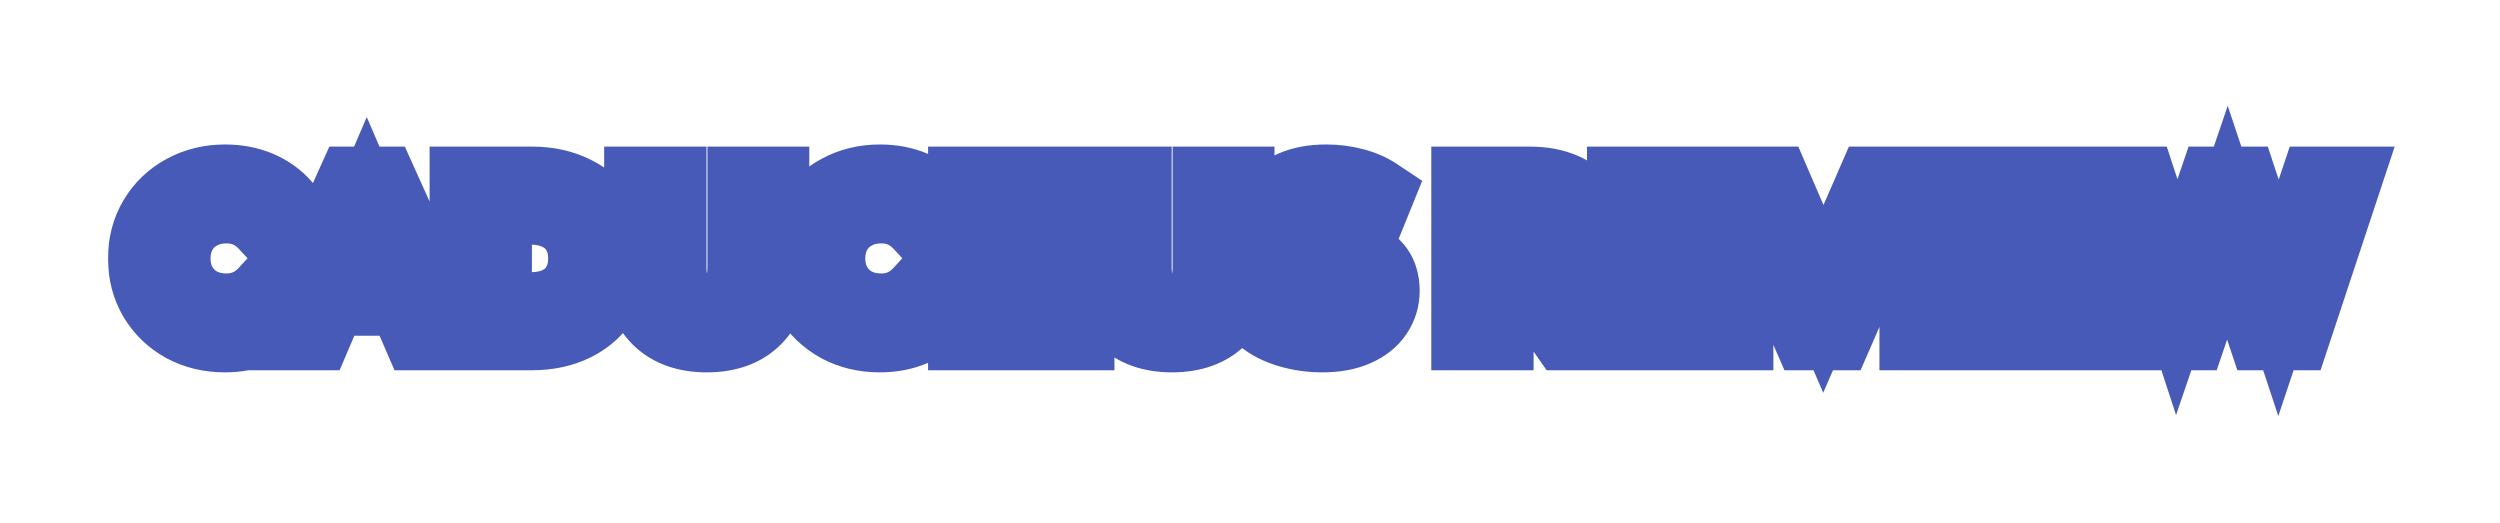 <?xml version="1.0" encoding="UTF-8"?> <svg xmlns="http://www.w3.org/2000/svg" width="492" height="103" viewBox="0 0 492 103" fill="none"><g filter="url(#filter0_f_1449_291)"><mask id="path-1-outside-1_1449_291" maskUnits="userSpaceOnUse" x="21" y="20.519" width="451" height="62" fill="black"><rect fill="white" x="21" y="20.519" width="451" height="62"></rect><path d="M44.265 65.938C41.305 65.938 38.624 65.296 36.223 64.011C33.849 62.699 31.978 60.898 30.609 58.608C29.269 56.318 28.599 53.735 28.599 50.858C28.599 47.982 29.283 45.399 30.651 43.109C32.02 40.819 33.891 39.032 36.264 37.747C38.666 36.434 41.347 35.778 44.307 35.778C46.709 35.778 48.901 36.197 50.884 37.035C52.867 37.873 54.542 39.087 55.91 40.679L52.392 43.988C50.269 41.699 47.658 40.553 44.559 40.553C42.548 40.553 40.747 41 39.155 41.894C37.563 42.76 36.32 43.974 35.427 45.538C34.533 47.102 34.086 48.876 34.086 50.858C34.086 52.841 34.533 54.614 35.427 56.178C36.32 57.742 37.563 58.971 39.155 59.864C40.747 60.73 42.548 61.163 44.559 61.163C47.658 61.163 50.269 60.004 52.392 57.686L55.91 61.037C54.542 62.629 52.852 63.844 50.842 64.682C48.859 65.519 46.667 65.938 44.265 65.938ZM79.532 58.733H64.871L61.981 65.519H56.368L69.563 36.197H74.924L88.161 65.519H82.465L79.532 58.733ZM77.731 54.461L72.202 41.643L66.714 54.461H77.731ZM91.891 36.197H104.709C107.836 36.197 110.615 36.811 113.044 38.04C115.474 39.241 117.359 40.958 118.7 43.193C120.04 45.399 120.71 47.954 120.71 50.858C120.71 53.763 120.04 56.332 118.7 58.566C117.359 60.772 115.474 62.489 113.044 63.718C110.615 64.919 107.836 65.519 104.709 65.519H91.891V36.197ZM104.457 60.912C106.608 60.912 108.493 60.507 110.112 59.697C111.76 58.859 113.017 57.686 113.882 56.178C114.776 54.642 115.223 52.869 115.223 50.858C115.223 48.847 114.776 47.088 113.882 45.58C113.017 44.044 111.76 42.871 110.112 42.062C108.493 41.224 106.608 40.805 104.457 40.805H97.336V60.912H104.457ZM139.107 65.938C135.057 65.938 131.902 64.807 129.64 62.545C127.378 60.255 126.247 56.988 126.247 52.743V36.197H131.692V52.534C131.692 58.286 134.178 61.163 139.149 61.163C144.091 61.163 146.563 58.286 146.563 52.534V36.197H151.925V52.743C151.925 56.988 150.794 60.255 148.532 62.545C146.298 64.807 143.156 65.938 139.107 65.938ZM173.123 65.938C170.163 65.938 167.482 65.296 165.081 64.011C162.707 62.699 160.836 60.898 159.467 58.608C158.127 56.318 157.457 53.735 157.457 50.858C157.457 47.982 158.141 45.399 159.509 43.109C160.878 40.819 162.749 39.032 165.122 37.747C167.524 36.434 170.205 35.778 173.165 35.778C175.567 35.778 177.759 36.197 179.742 37.035C181.724 37.873 183.4 39.087 184.768 40.679L181.25 43.988C179.127 41.699 176.516 40.553 173.416 40.553C171.406 40.553 169.605 41 168.013 41.894C166.421 42.76 165.178 43.974 164.285 45.538C163.391 47.102 162.944 48.876 162.944 50.858C162.944 52.841 163.391 54.614 164.285 56.178C165.178 57.742 166.421 58.971 168.013 59.864C169.605 60.73 171.406 61.163 173.416 61.163C176.516 61.163 179.127 60.004 181.25 57.686L184.768 61.037C183.4 62.629 181.71 63.844 179.7 64.682C177.717 65.519 175.525 65.938 173.123 65.938ZM211.978 60.953V65.519H189.986V36.197H211.391V40.763H195.432V48.387H209.59V52.869H195.432V60.953H211.978ZM230.657 65.938C226.608 65.938 223.452 64.807 221.19 62.545C218.928 60.255 217.797 56.988 217.797 52.743V36.197H223.243V52.534C223.243 58.286 225.728 61.163 230.699 61.163C235.642 61.163 238.113 58.286 238.113 52.534V36.197H243.475V52.743C243.475 56.988 242.344 60.255 240.082 62.545C237.848 64.807 234.706 65.938 230.657 65.938ZM260.192 65.938C257.93 65.938 255.737 65.617 253.615 64.975C251.521 64.332 249.859 63.481 248.63 62.42L250.515 58.189C251.716 59.138 253.182 59.92 254.914 60.535C256.673 61.121 258.432 61.414 260.192 61.414C262.37 61.414 263.99 61.065 265.051 60.367C266.14 59.669 266.684 58.747 266.684 57.602C266.684 56.765 266.377 56.08 265.763 55.55C265.176 54.991 264.422 54.558 263.501 54.251C262.579 53.944 261.323 53.595 259.731 53.204C257.497 52.673 255.682 52.143 254.285 51.612C252.917 51.082 251.73 50.258 250.725 49.141C249.747 47.996 249.259 46.46 249.259 44.533C249.259 42.913 249.691 41.447 250.557 40.135C251.451 38.794 252.777 37.733 254.537 36.951C256.324 36.169 258.502 35.778 261.071 35.778C262.858 35.778 264.618 36.002 266.349 36.448C268.081 36.895 269.575 37.538 270.831 38.375L269.114 42.606C267.829 41.852 266.489 41.28 265.093 40.889C263.696 40.498 262.342 40.302 261.029 40.302C258.879 40.302 257.273 40.665 256.212 41.391C255.179 42.117 254.662 43.081 254.662 44.282C254.662 45.119 254.955 45.804 255.542 46.334C256.156 46.865 256.924 47.284 257.846 47.591C258.767 47.898 260.024 48.247 261.616 48.638C263.794 49.141 265.581 49.671 266.978 50.23C268.374 50.761 269.561 51.584 270.538 52.701C271.543 53.818 272.046 55.326 272.046 57.225C272.046 58.845 271.599 60.311 270.706 61.624C269.84 62.936 268.514 63.983 266.726 64.765C264.939 65.547 262.761 65.938 260.192 65.938ZM308.208 65.519L302.218 56.932C301.966 56.96 301.589 56.974 301.087 56.974H294.468V65.519H289.023V36.197H301.087C303.628 36.197 305.834 36.616 307.705 37.454C309.604 38.291 311.056 39.492 312.062 41.056C313.067 42.62 313.57 44.477 313.57 46.627C313.57 48.834 313.025 50.733 311.936 52.324C310.875 53.916 309.339 55.103 307.328 55.885L314.072 65.519H308.208ZM308.082 46.627C308.082 44.756 307.468 43.318 306.239 42.313C305.01 41.307 303.209 40.805 300.835 40.805H294.468V52.492H300.835C303.209 52.492 305.01 51.989 306.239 50.984C307.468 49.951 308.082 48.498 308.082 46.627ZM341.654 60.953V65.519H319.662V36.197H341.068V40.763H325.108V48.387H339.266V52.869H325.108V60.953H341.654ZM374.125 36.197L361.348 65.519H355.987L343.169 36.197H349.075L358.835 58.817L368.679 36.197H374.125ZM377.219 36.197H382.664V65.519H377.219V36.197ZM412.587 60.953V65.519H390.596V36.197H412.001V40.763H396.041V48.387H410.2V52.869H396.041V60.953H412.587ZM461.101 36.197L451.383 65.519H445.602L438.356 43.821L430.983 65.519H425.161L415.442 36.197H421.097L428.386 58.482L435.968 36.197H440.995L448.409 58.608L455.907 36.197H461.101Z"></path></mask><path d="M36.223 64.011L32.669 70.439L32.713 70.464L32.758 70.488L36.223 64.011ZM30.609 58.608L24.271 62.318L24.288 62.347L24.305 62.375L30.609 58.608ZM30.651 43.109L24.347 39.341L24.347 39.341L30.651 43.109ZM36.264 37.747L39.76 44.206L39.773 44.199L39.787 44.192L36.264 37.747ZM50.884 37.035L48.025 43.8L48.025 43.8L50.884 37.035ZM55.91 40.679L60.942 46.029L66.059 41.218L61.48 35.891L55.91 40.679ZM52.392 43.988L47.005 48.981L52.034 54.407L57.423 49.339L52.392 43.988ZM39.155 41.894L42.664 48.346L42.707 48.322L42.75 48.298L39.155 41.894ZM35.427 45.538L41.804 49.182L41.804 49.182L35.427 45.538ZM35.427 56.178L41.804 52.534L41.804 52.534L35.427 56.178ZM39.155 59.864L35.559 66.269L35.602 66.293L35.646 66.317L39.155 59.864ZM52.392 57.686L57.457 52.368L52.033 47.202L46.975 52.726L52.392 57.686ZM55.91 61.037L61.48 65.825L66.03 60.532L60.976 55.719L55.91 61.037ZM50.842 64.682L48.017 57.902L48 57.909L47.983 57.916L50.842 64.682ZM44.265 65.938V58.594C42.406 58.594 40.932 58.201 39.687 57.535L36.223 64.011L32.758 70.488C36.317 72.391 40.204 73.283 44.265 73.283V65.938ZM36.223 64.011L39.777 57.584C38.519 56.888 37.605 55.996 36.914 54.84L30.609 58.608L24.305 62.375C26.351 65.799 29.179 68.509 32.669 70.439L36.223 64.011ZM30.609 58.608L36.948 54.897C36.321 53.827 35.943 52.544 35.943 50.858H28.599H21.254C21.254 54.926 22.217 58.809 24.271 62.318L30.609 58.608ZM28.599 50.858H35.943C35.943 49.201 36.321 47.938 36.956 46.876L30.651 43.109L24.347 39.341C22.245 42.859 21.254 46.763 21.254 50.858H28.599ZM30.651 43.109L36.956 46.876C37.639 45.734 38.533 44.87 39.76 44.206L36.264 37.747L32.769 31.288C29.248 33.193 26.401 35.904 24.347 39.341L30.651 43.109ZM36.264 37.747L39.787 44.192C41.021 43.517 42.475 43.123 44.307 43.123V35.778V28.433C40.219 28.433 36.311 29.352 32.742 31.302L36.264 37.747ZM44.307 35.778V43.123C45.841 43.123 47.046 43.387 48.025 43.8L50.884 37.035L53.742 30.269C50.756 29.007 47.577 28.433 44.307 28.433V35.778ZM50.884 37.035L48.025 43.8C48.991 44.209 49.731 44.757 50.341 45.467L55.91 40.679L61.48 35.891C59.353 33.418 56.742 31.537 53.742 30.269L50.884 37.035ZM55.91 40.679L50.879 35.329L47.36 38.638L52.392 43.988L57.423 49.339L60.942 46.029L55.91 40.679ZM52.392 43.988L57.779 38.996C54.278 35.219 49.72 33.209 44.559 33.209V40.553V47.898C45.597 47.898 46.261 48.178 47.005 48.981L52.392 43.988ZM44.559 40.553V33.209C41.419 33.209 38.358 33.918 35.559 35.49L39.155 41.894L42.75 48.298C43.135 48.082 43.676 47.898 44.559 47.898V40.553ZM39.155 41.894L35.646 35.442C32.863 36.955 30.624 39.139 29.05 41.894L35.427 45.538L41.804 49.182C42.016 48.81 42.263 48.564 42.664 48.346L39.155 41.894ZM35.427 45.538L29.05 41.894C27.459 44.677 26.742 47.73 26.742 50.858H34.086H41.431C41.431 50.021 41.607 49.527 41.804 49.182L35.427 45.538ZM34.086 50.858H26.742C26.742 53.987 27.459 57.039 29.05 59.822L35.427 56.178L41.804 52.534C41.607 52.19 41.431 51.695 41.431 50.858H34.086ZM35.427 56.178L29.05 59.822C30.613 62.557 32.824 64.733 35.559 66.269L39.155 59.864L42.75 53.46C42.302 53.208 42.028 52.927 41.804 52.534L35.427 56.178ZM39.155 59.864L35.646 66.317C38.429 67.83 41.459 68.507 44.559 68.507V61.163V53.818C43.637 53.818 43.065 53.63 42.664 53.412L39.155 59.864ZM44.559 61.163V68.507C49.751 68.507 54.317 66.459 57.809 62.646L52.392 57.686L46.975 52.726C46.222 53.549 45.566 53.818 44.559 53.818V61.163ZM52.392 57.686L47.327 63.005L50.845 66.356L55.91 61.037L60.976 55.719L57.457 52.368L52.392 57.686ZM55.91 61.037L50.341 56.249C49.748 56.939 49.011 57.488 48.017 57.902L50.842 64.682L53.667 71.461C56.694 70.2 59.336 68.319 61.48 65.825L55.91 61.037ZM50.842 64.682L47.983 57.916C47.004 58.33 45.799 58.594 44.265 58.594V65.938V73.283C47.535 73.283 50.714 72.709 53.7 71.447L50.842 64.682ZM79.532 58.733L86.274 55.82L84.36 51.389H79.532V58.733ZM64.871 58.733V51.389H60.016L58.114 55.855L64.871 58.733ZM61.981 65.519V72.864H66.835L68.738 68.397L61.981 65.519ZM56.368 65.519L49.67 62.505L45.008 72.864H56.368V65.519ZM69.563 36.197V28.852H64.814L62.865 33.183L69.563 36.197ZM74.924 36.197L81.619 33.175L79.667 28.852H74.924V36.197ZM88.161 65.519V72.864H99.535L94.856 62.498L88.161 65.519ZM82.465 65.519L75.722 68.433L77.637 72.864H82.465V65.519ZM77.731 54.461V61.805H88.898L84.475 51.551L77.731 54.461ZM72.202 41.643L78.946 38.733L72.176 23.04L65.45 38.752L72.202 41.643ZM66.714 54.461L59.962 51.57L55.581 61.805H66.714V54.461ZM79.532 58.733V51.389H64.871V58.733V66.078H79.532V58.733ZM64.871 58.733L58.114 55.855L55.224 62.641L61.981 65.519L68.738 68.397L71.628 61.611L64.871 58.733ZM61.981 65.519V58.175H56.368V65.519V72.864H61.981V65.519ZM56.368 65.519L63.065 68.533L76.26 39.211L69.563 36.197L62.865 33.183L49.67 62.505L56.368 65.519ZM69.563 36.197V43.542H74.924V36.197V28.852H69.563V36.197ZM74.924 36.197L68.23 39.219L81.467 68.541L88.161 65.519L94.856 62.498L81.619 33.175L74.924 36.197ZM88.161 65.519V58.175H82.465V65.519V72.864H88.161V65.519ZM82.465 65.519L89.207 62.606L86.274 55.82L79.532 58.733L72.79 61.647L75.722 68.433L82.465 65.519ZM77.731 54.461L84.475 51.551L78.946 38.733L72.202 41.643L65.458 44.552L70.987 57.37L77.731 54.461ZM72.202 41.643L65.45 38.752L59.962 51.57L66.714 54.461L73.466 57.351L78.954 44.533L72.202 41.643ZM66.714 54.461V61.805H77.731V54.461V47.116H66.714V54.461ZM91.891 36.197V28.852H84.546V36.197H91.891ZM113.044 38.04L109.73 44.594L109.76 44.609L109.79 44.624L113.044 38.04ZM118.7 43.193L112.402 46.971L112.412 46.989L112.423 47.006L118.7 43.193ZM118.7 58.566L124.976 62.38L124.987 62.362L124.997 62.345L118.7 58.566ZM113.044 63.718L116.299 70.302L116.329 70.287L116.359 70.272L113.044 63.718ZM91.891 65.519H84.546V72.864H91.891V65.519ZM110.112 59.697L113.397 66.266L113.419 66.255L113.441 66.244L110.112 59.697ZM113.882 56.178L107.534 52.485L107.523 52.503L107.513 52.522L113.882 56.178ZM113.882 45.58L107.484 49.187L107.523 49.256L107.564 49.325L113.882 45.58ZM110.112 42.062L106.738 48.585L106.805 48.62L106.872 48.653L110.112 42.062ZM97.336 40.805V33.46H89.992V40.805H97.336ZM97.336 60.912H89.992V68.256H97.336V60.912ZM91.891 36.197V43.542H104.709V36.197V28.852H91.891V36.197ZM104.709 36.197V43.542C106.857 43.542 108.471 43.958 109.73 44.594L113.044 38.04L116.359 31.486C112.759 29.665 108.816 28.852 104.709 28.852V36.197ZM113.044 38.04L109.79 44.624C111.011 45.228 111.816 45.995 112.402 46.971L118.7 43.193L124.997 39.414C122.902 35.922 119.937 33.254 116.299 31.456L113.044 38.04ZM118.7 43.193L112.423 47.006C112.98 47.924 113.366 49.127 113.366 50.858H120.71H128.055C128.055 46.781 127.1 42.873 124.976 39.379L118.7 43.193ZM120.71 50.858H113.366C113.366 52.588 112.981 53.822 112.402 54.787L118.7 58.566L124.997 62.345C127.099 58.842 128.055 54.937 128.055 50.858H120.71ZM118.7 58.566L112.423 54.752C111.834 55.721 111.006 56.519 109.73 57.164L113.044 63.718L116.359 70.272C119.943 68.46 122.884 65.823 124.976 62.38L118.7 58.566ZM113.044 63.718L109.79 57.134C108.518 57.763 106.882 58.175 104.709 58.175V65.519V72.864C108.791 72.864 112.712 72.075 116.299 70.302L113.044 63.718ZM104.709 65.519V58.175H91.891V65.519V72.864H104.709V65.519ZM91.891 65.519H99.235V36.197H91.891H84.546V65.519H91.891ZM104.457 60.912V68.256C107.536 68.256 110.583 67.673 113.397 66.266L110.112 59.697L106.828 53.128C106.402 53.34 105.68 53.567 104.457 53.567V60.912ZM110.112 59.697L113.441 66.244C116.278 64.801 118.63 62.661 120.252 59.835L113.882 56.178L107.513 52.522C107.404 52.712 107.242 52.917 106.783 53.15L110.112 59.697ZM113.882 56.178L120.231 59.872C121.859 57.073 122.567 53.992 122.567 50.858H115.223H107.878C107.878 51.745 107.693 52.212 107.534 52.485L113.882 56.178ZM115.223 50.858H122.567C122.567 47.727 121.86 44.636 120.201 41.836L113.882 45.58L107.564 49.325C107.692 49.541 107.878 49.968 107.878 50.858H115.223ZM113.882 45.58L120.281 41.974C118.656 39.092 116.271 36.905 113.352 35.47L110.112 42.062L106.872 48.653C107.248 48.838 107.377 48.997 107.484 49.187L113.882 45.58ZM110.112 42.062L113.487 35.538C110.652 34.072 107.572 33.46 104.457 33.46V40.805V48.149C105.643 48.149 106.333 48.376 106.738 48.585L110.112 42.062ZM104.457 40.805V33.46H97.336V40.805V48.149H104.457V40.805ZM97.336 40.805H89.992V60.912H97.336H104.681V40.805H97.336ZM97.336 60.912V68.256H104.457V60.912V53.567H97.336V60.912ZM129.64 62.545L124.415 67.707L124.43 67.723L124.446 67.739L129.64 62.545ZM126.247 36.197V28.852H118.902V36.197H126.247ZM131.692 36.197H139.037V28.852H131.692V36.197ZM146.563 36.197V28.852H139.218V36.197H146.563ZM151.925 36.197H159.269V28.852H151.925V36.197ZM148.532 62.545L143.307 57.384L143.306 57.384L148.532 62.545ZM139.107 65.938V58.594C136.461 58.594 135.375 57.894 134.833 57.352L129.64 62.545L124.446 67.739C128.428 71.721 133.654 73.283 139.107 73.283V65.938ZM129.64 62.545L134.865 57.384C134.351 56.864 133.591 55.693 133.591 52.743H126.247H118.902C118.902 58.283 120.404 63.647 124.415 67.707L129.64 62.545ZM126.247 52.743H133.591V36.197H126.247H118.902V52.743H126.247ZM126.247 36.197V43.542H131.692V36.197V28.852H126.247V36.197ZM131.692 36.197H124.348V52.534H131.692H139.037V36.197H131.692ZM131.692 52.534H124.348C124.348 56.301 125.138 60.497 127.999 63.808C131.037 67.323 135.229 68.507 139.149 68.507V61.163V53.818C138.597 53.818 138.441 53.737 138.53 53.771C138.579 53.79 138.675 53.834 138.794 53.917C138.914 54 139.024 54.099 139.114 54.204C139.301 54.421 139.285 54.517 139.216 54.276C139.14 54.014 139.037 53.467 139.037 52.534H131.692ZM139.149 61.163V68.507C143.068 68.507 147.253 67.315 150.28 63.792C153.124 60.482 153.908 56.292 153.908 52.534H146.563H139.218C139.218 53.47 139.115 54.02 139.039 54.287C138.969 54.532 138.951 54.437 139.139 54.219C139.229 54.114 139.339 54.013 139.462 53.928C139.583 53.843 139.682 53.797 139.736 53.776C139.834 53.738 139.689 53.818 139.149 53.818V61.163ZM146.563 52.534H153.908V36.197H146.563H139.218V52.534H146.563ZM146.563 36.197V43.542H151.925V36.197V28.852H146.563V36.197ZM151.925 36.197H144.58V52.743H151.925H159.269V36.197H151.925ZM151.925 52.743H144.58C144.58 55.693 143.82 56.864 143.307 57.384L148.532 62.545L153.757 67.707C157.767 63.647 159.269 58.283 159.269 52.743H151.925ZM148.532 62.545L143.306 57.384C142.804 57.893 141.757 58.594 139.107 58.594V65.938V73.283C144.555 73.283 149.791 71.722 153.757 67.706L148.532 62.545ZM165.081 64.011L161.527 70.439L161.571 70.464L161.616 70.488L165.081 64.011ZM159.467 58.608L153.129 62.318L153.146 62.347L153.163 62.375L159.467 58.608ZM159.509 43.109L153.205 39.341L153.205 39.341L159.509 43.109ZM165.122 37.747L168.618 44.206L168.631 44.199L168.645 44.192L165.122 37.747ZM179.742 37.035L176.883 43.8L176.883 43.8L179.742 37.035ZM184.768 40.679L189.8 46.029L194.917 41.218L190.338 35.891L184.768 40.679ZM181.25 43.988L175.863 48.981L180.892 54.407L186.281 49.339L181.25 43.988ZM168.013 41.894L171.522 48.346L171.565 48.322L171.608 48.298L168.013 41.894ZM164.285 45.538L170.662 49.182L170.662 49.182L164.285 45.538ZM164.285 56.178L170.662 52.534L170.662 52.534L164.285 56.178ZM168.013 59.864L164.417 66.269L164.46 66.293L164.504 66.317L168.013 59.864ZM181.25 57.686L186.315 52.368L180.891 47.202L175.833 52.726L181.25 57.686ZM184.768 61.037L190.338 65.825L194.888 60.532L189.834 55.719L184.768 61.037ZM179.7 64.682L176.875 57.902L176.858 57.909L176.841 57.916L179.7 64.682ZM173.123 65.938V58.594C171.264 58.594 169.79 58.201 168.545 57.535L165.081 64.011L161.616 70.488C165.175 72.391 169.062 73.283 173.123 73.283V65.938ZM165.081 64.011L168.635 57.584C167.377 56.888 166.463 55.996 165.772 54.84L159.467 58.608L153.163 62.375C155.208 65.799 158.037 68.509 161.527 70.439L165.081 64.011ZM159.467 58.608L165.806 54.897C165.179 53.827 164.801 52.544 164.801 50.858H157.457H150.112C150.112 54.926 151.075 58.809 153.129 62.318L159.467 58.608ZM157.457 50.858H164.801C164.801 49.201 165.179 47.938 165.814 46.876L159.509 43.109L153.205 39.341C151.102 42.859 150.112 46.763 150.112 50.858H157.457ZM159.509 43.109L165.814 46.876C166.497 45.734 167.391 44.87 168.618 44.206L165.122 37.747L161.627 31.288C158.106 33.193 155.259 35.904 153.205 39.341L159.509 43.109ZM165.122 37.747L168.645 44.192C169.879 43.517 171.333 43.123 173.165 43.123V35.778V28.433C169.077 28.433 165.169 29.352 161.6 31.302L165.122 37.747ZM173.165 35.778V43.123C174.698 43.123 175.904 43.387 176.883 43.8L179.742 37.035L182.6 30.269C179.614 29.007 176.435 28.433 173.165 28.433V35.778ZM179.742 37.035L176.883 43.8C177.849 44.209 178.589 44.757 179.199 45.467L184.768 40.679L190.338 35.891C188.211 33.418 185.6 31.537 182.6 30.269L179.742 37.035ZM184.768 40.679L179.737 35.329L176.218 38.638L181.25 43.988L186.281 49.339L189.8 46.029L184.768 40.679ZM181.25 43.988L186.636 38.996C183.136 35.219 178.578 33.209 173.416 33.209V40.553V47.898C174.455 47.898 175.119 48.178 175.863 48.981L181.25 43.988ZM173.416 40.553V33.209C170.277 33.209 167.216 33.918 164.417 35.49L168.013 41.894L171.608 48.298C171.993 48.082 172.534 47.898 173.416 47.898V40.553ZM168.013 41.894L164.504 35.442C161.721 36.955 159.482 39.139 157.908 41.894L164.285 45.538L170.662 49.182C170.874 48.81 171.121 48.564 171.522 48.346L168.013 41.894ZM164.285 45.538L157.908 41.894C156.317 44.677 155.6 47.73 155.6 50.858H162.944H170.289C170.289 50.021 170.465 49.527 170.662 49.182L164.285 45.538ZM162.944 50.858H155.6C155.6 53.987 156.317 57.039 157.908 59.822L164.285 56.178L170.662 52.534C170.465 52.19 170.289 51.695 170.289 50.858H162.944ZM164.285 56.178L157.908 59.822C159.471 62.557 161.682 64.733 164.417 66.269L168.013 59.864L171.608 53.46C171.16 53.208 170.886 52.927 170.662 52.534L164.285 56.178ZM168.013 59.864L164.504 66.317C167.287 67.83 170.317 68.507 173.416 68.507V61.163V53.818C172.495 53.818 171.922 53.63 171.522 53.412L168.013 59.864ZM173.416 61.163V68.507C178.609 68.507 183.175 66.459 186.667 62.646L181.25 57.686L175.833 52.726C175.08 53.549 174.424 53.818 173.416 53.818V61.163ZM181.25 57.686L176.184 63.005L179.703 66.356L184.768 61.037L189.834 55.719L186.315 52.368L181.25 57.686ZM184.768 61.037L179.199 56.249C178.606 56.939 177.869 57.488 176.875 57.902L179.7 64.682L182.525 71.461C185.552 70.2 188.194 68.319 190.338 65.825L184.768 61.037ZM179.7 64.682L176.841 57.916C175.862 58.33 174.657 58.594 173.123 58.594V65.938V73.283C176.393 73.283 179.572 72.709 182.558 71.447L179.7 64.682ZM211.978 60.953H219.323V53.609H211.978V60.953ZM211.978 65.519V72.864H219.323V65.519H211.978ZM189.986 65.519H182.642V72.864H189.986V65.519ZM189.986 36.197V28.852H182.642V36.197H189.986ZM211.391 36.197H218.736V28.852H211.391V36.197ZM211.391 40.763V48.108H218.736V40.763H211.391ZM195.432 40.763V33.418H188.087V40.763H195.432ZM195.432 48.387H188.087V55.731H195.432V48.387ZM209.59 48.387H216.935V41.042H209.59V48.387ZM209.59 52.869V60.214H216.935V52.869H209.59ZM195.432 52.869V45.524H188.087V52.869H195.432ZM195.432 60.953H188.087V68.298H195.432V60.953ZM211.978 60.953H204.633V65.519H211.978H219.323V60.953H211.978ZM211.978 65.519V58.175H189.986V65.519V72.864H211.978V65.519ZM189.986 65.519H197.331V36.197H189.986H182.642V65.519H189.986ZM189.986 36.197V43.542H211.391V36.197V28.852H189.986V36.197ZM211.391 36.197H204.047V40.763H211.391H218.736V36.197H211.391ZM211.391 40.763V33.418H195.432V40.763V48.108H211.391V40.763ZM195.432 40.763H188.087V48.387H195.432H202.776V40.763H195.432ZM195.432 48.387V55.731H209.59V48.387V41.042H195.432V48.387ZM209.59 48.387H202.246V52.869H209.59H216.935V48.387H209.59ZM209.59 52.869V45.524H195.432V52.869V60.214H209.59V52.869ZM195.432 52.869H188.087V60.953H195.432H202.776V52.869H195.432ZM195.432 60.953V68.298H211.978V60.953V53.609H195.432V60.953ZM221.19 62.545L215.965 67.707L215.981 67.723L215.997 67.739L221.19 62.545ZM217.797 36.197V28.852H210.453V36.197H217.797ZM223.243 36.197H230.587V28.852H223.243V36.197ZM238.113 36.197V28.852H230.769V36.197H238.113ZM243.475 36.197H250.82V28.852H243.475V36.197ZM240.082 62.545L234.857 57.384L234.857 57.384L240.082 62.545ZM230.657 65.938V58.594C228.011 58.594 226.926 57.894 226.384 57.352L221.19 62.545L215.997 67.739C219.979 71.721 225.205 73.283 230.657 73.283V65.938ZM221.19 62.545L226.415 57.384C225.902 56.864 225.142 55.693 225.142 52.743H217.797H210.453C210.453 58.283 211.955 63.647 215.965 67.707L221.19 62.545ZM217.797 52.743H225.142V36.197H217.797H210.453V52.743H217.797ZM217.797 36.197V43.542H223.243V36.197V28.852H217.797V36.197ZM223.243 36.197H215.898V52.534H223.243H230.587V36.197H223.243ZM223.243 52.534H215.898C215.898 56.301 216.689 60.497 219.55 63.808C222.587 67.323 226.779 68.507 230.699 68.507V61.163V53.818C230.148 53.818 229.991 53.737 230.08 53.771C230.13 53.79 230.226 53.834 230.344 53.917C230.465 54 230.574 54.099 230.664 54.204C230.852 54.421 230.836 54.517 230.767 54.276C230.691 54.014 230.587 53.467 230.587 52.534H223.243ZM230.699 61.163V68.507C234.618 68.507 238.803 67.315 241.831 63.792C244.674 60.482 245.458 56.292 245.458 52.534H238.113H230.769C230.769 53.47 230.666 54.02 230.589 54.287C230.519 54.532 230.502 54.437 230.689 54.219C230.779 54.114 230.89 54.013 231.012 53.928C231.133 53.843 231.233 53.797 231.286 53.776C231.385 53.738 231.239 53.818 230.699 53.818V61.163ZM238.113 52.534H245.458V36.197H238.113H230.769V52.534H238.113ZM238.113 36.197V43.542H243.475V36.197V28.852H238.113V36.197ZM243.475 36.197H236.131V52.743H243.475H250.82V36.197H243.475ZM243.475 52.743H236.131C236.131 55.693 235.371 56.864 234.857 57.384L240.082 62.545L245.307 67.707C249.318 63.647 250.82 58.283 250.82 52.743H243.475ZM240.082 62.545L234.857 57.384C234.355 57.893 233.308 58.594 230.657 58.594V65.938V73.283C236.105 73.283 241.342 71.722 245.308 67.706L240.082 62.545ZM253.615 64.975L251.462 71.997L251.475 72.001L251.488 72.005L253.615 64.975ZM248.63 62.42L241.921 59.431L239.701 64.413L243.83 67.978L248.63 62.42ZM250.515 58.189L255.071 52.428L247.654 46.563L243.806 55.2L250.515 58.189ZM254.914 60.535L252.457 67.456L252.524 67.48L252.591 67.502L254.914 60.535ZM265.051 60.367L261.087 54.184L261.05 54.207L261.014 54.231L265.051 60.367ZM265.763 55.55L260.698 60.868L260.827 60.992L260.962 61.108L265.763 55.55ZM263.501 54.251L265.823 47.283L265.823 47.283L263.501 54.251ZM259.731 53.204L261.483 46.071L261.455 46.065L261.428 46.058L259.731 53.204ZM254.285 51.612L251.63 58.46L251.653 58.469L251.676 58.478L254.285 51.612ZM250.725 49.141L245.139 53.909L245.201 53.983L245.265 54.054L250.725 49.141ZM250.557 40.135L244.446 36.061L244.436 36.076L244.426 36.091L250.557 40.135ZM254.537 36.951L251.593 30.222L251.573 30.231L251.554 30.239L254.537 36.951ZM266.349 36.448L264.514 43.56L264.514 43.56L266.349 36.448ZM270.831 38.375L277.637 41.138L279.89 35.587L274.905 32.264L270.831 38.375ZM269.114 42.606L265.396 48.94L272.723 53.241L275.919 45.369L269.114 42.606ZM265.093 40.889L263.112 47.961L263.112 47.961L265.093 40.889ZM256.212 41.391L252.065 35.33L252.027 35.356L251.989 35.382L256.212 41.391ZM255.542 46.334L250.614 51.781L250.677 51.837L250.741 51.893L255.542 46.334ZM257.846 47.591L260.168 40.623L260.168 40.623L257.846 47.591ZM261.616 48.638L259.864 55.771L259.914 55.783L259.964 55.795L261.616 48.638ZM266.978 50.23L264.25 57.049L264.309 57.073L264.369 57.096L266.978 50.23ZM270.538 52.701L265.011 57.538L265.045 57.576L265.079 57.615L270.538 52.701ZM270.706 61.624L264.635 57.49L264.604 57.535L264.575 57.58L270.706 61.624ZM266.726 64.765L263.782 58.037L263.782 58.037L266.726 64.765ZM260.192 65.938V58.594C258.636 58.594 257.161 58.374 255.742 57.945L253.615 64.975L251.488 72.005C254.314 72.86 257.223 73.283 260.192 73.283V65.938ZM253.615 64.975L255.768 57.953C254.327 57.511 253.669 57.067 253.431 56.861L248.63 62.42L243.83 67.978C246.049 69.895 248.714 71.154 251.462 71.997L253.615 64.975ZM248.63 62.42L255.339 65.409L257.224 61.178L250.515 58.189L243.806 55.2L241.921 59.431L248.63 62.42ZM250.515 58.189L245.96 63.95C247.904 65.487 250.115 66.625 252.457 67.456L254.914 60.535L257.37 53.613C256.25 53.215 255.528 52.789 255.071 52.428L250.515 58.189ZM254.914 60.535L252.591 67.502C255.058 68.325 257.601 68.759 260.192 68.759V61.414V54.07C259.263 54.07 258.287 53.917 257.236 53.567L254.914 60.535ZM260.192 61.414V68.759C262.895 68.759 266.245 68.373 269.087 66.503L265.051 60.367L261.014 54.231C261.433 53.955 261.672 53.934 261.493 53.973C261.321 54.01 260.913 54.07 260.192 54.07V61.414ZM265.051 60.367L269.014 66.55C271.888 64.709 274.029 61.61 274.029 57.602H266.684H259.34C259.34 56.955 259.51 56.166 259.953 55.416C260.374 54.702 260.864 54.327 261.087 54.184L265.051 60.367ZM266.684 57.602H274.029C274.029 54.708 272.852 51.967 270.563 49.991L265.763 55.55L260.962 61.108C260.525 60.731 260.075 60.184 259.754 59.469C259.435 58.76 259.34 58.099 259.34 57.602H266.684ZM265.763 55.55L270.828 50.231C269.319 48.794 267.568 47.865 265.823 47.283L263.501 54.251L261.178 61.219C261.277 61.252 261.033 61.188 260.698 60.868L265.763 55.55ZM263.501 54.251L265.823 47.283C264.63 46.886 263.156 46.482 261.483 46.071L259.731 53.204L257.979 60.337C259.489 60.708 260.529 61.002 261.178 61.219L263.501 54.251ZM259.731 53.204L261.428 46.058C259.358 45.567 257.88 45.121 256.894 44.747L254.285 51.612L251.676 58.478C253.483 59.164 255.635 59.78 258.034 60.35L259.731 53.204ZM254.285 51.612L256.94 44.764C256.672 44.66 256.438 44.51 256.184 44.227L250.725 49.141L245.265 54.054C247.022 56.005 249.162 57.503 251.63 58.46L254.285 51.612ZM250.725 49.141L256.311 44.372C256.399 44.476 256.472 44.583 256.527 44.685C256.582 44.785 256.611 44.862 256.624 44.903C256.648 44.98 256.603 44.884 256.603 44.533H249.259H241.914C241.914 47.707 242.738 51.098 245.139 53.909L250.725 49.141ZM249.259 44.533H256.603C256.603 44.385 256.622 44.317 256.627 44.298C256.632 44.281 256.644 44.246 256.688 44.178L250.557 40.135L244.426 36.091C242.744 38.641 241.914 41.522 241.914 44.533H249.259ZM250.557 40.135L256.668 44.209C256.673 44.201 256.705 44.153 256.81 44.069C256.922 43.979 257.139 43.831 257.519 43.663L254.537 36.951L251.554 30.239C248.773 31.475 246.251 33.353 244.446 36.061L250.557 40.135ZM254.537 36.951L257.48 43.68C258.095 43.411 259.21 43.123 261.071 43.123V35.778V28.433C257.795 28.433 254.553 28.927 251.593 30.222L254.537 36.951ZM261.071 35.778V43.123C262.239 43.123 263.382 43.268 264.514 43.56L266.349 36.448L268.185 29.337C265.854 28.735 263.478 28.433 261.071 28.433V35.778ZM266.349 36.448L264.514 43.56C265.591 43.838 266.298 44.18 266.757 44.486L270.831 38.375L274.905 32.264C272.851 30.895 270.57 29.952 268.185 29.337L266.349 36.448ZM270.831 38.375L264.026 35.613L262.309 39.843L269.114 42.606L275.919 45.369L277.637 41.138L270.831 38.375ZM269.114 42.606L272.832 36.272C271.017 35.207 269.094 34.382 267.073 33.816L265.093 40.889L263.112 47.961C263.884 48.177 264.642 48.497 265.396 48.94L269.114 42.606ZM265.093 40.889L267.073 33.816C265.099 33.263 263.077 32.958 261.029 32.958V40.302V47.647C261.607 47.647 262.294 47.732 263.112 47.961L265.093 40.889ZM261.029 40.302V32.958C258.294 32.958 254.922 33.375 252.065 35.33L256.212 41.391L260.359 47.453C259.943 47.738 259.691 47.77 259.832 47.738C259.97 47.707 260.343 47.647 261.029 47.647V40.302ZM256.212 41.391L251.989 35.382C249.119 37.399 247.318 40.546 247.318 44.282H254.662H262.007C262.007 44.771 261.891 45.441 261.522 46.129C261.161 46.804 260.71 47.207 260.435 47.401L256.212 41.391ZM254.662 44.282H247.318C247.318 47.056 248.389 49.767 250.614 51.781L255.542 46.334L260.469 40.888C260.911 41.287 261.337 41.84 261.633 42.53C261.924 43.21 262.007 43.831 262.007 44.282H254.662ZM255.542 46.334L250.741 51.893C252.209 53.161 253.867 54.006 255.523 54.559L257.846 47.591L260.168 40.623C259.982 40.561 260.103 40.569 260.342 40.776L255.542 46.334ZM257.846 47.591L255.523 54.559C256.717 54.956 258.191 55.36 259.864 55.771L261.616 48.638L263.368 41.505C261.857 41.135 260.818 40.84 260.168 40.623L257.846 47.591ZM261.616 48.638L259.964 55.795C261.934 56.249 263.327 56.68 264.25 57.049L266.978 50.23L269.705 43.411C267.835 42.663 265.654 42.032 263.267 41.482L261.616 48.638ZM266.978 50.23L264.369 57.096C264.648 57.202 264.831 57.332 265.011 57.538L270.538 52.701L276.066 47.865C274.291 45.837 272.1 44.319 269.587 43.364L266.978 50.23ZM270.538 52.701L265.079 57.615C264.981 57.506 264.897 57.389 264.829 57.271C264.762 57.154 264.723 57.057 264.701 56.993C264.66 56.868 264.702 56.916 264.702 57.225H272.046H279.391C279.391 54.008 278.512 50.581 275.997 47.788L270.538 52.701ZM272.046 57.225H264.702C264.702 57.351 264.686 57.398 264.685 57.399C264.684 57.403 264.682 57.409 264.677 57.419C264.672 57.43 264.66 57.453 264.635 57.49L270.706 61.624L276.777 65.757C278.518 63.2 279.391 60.288 279.391 57.225H272.046ZM270.706 61.624L264.575 57.58C264.604 57.535 264.605 57.554 264.511 57.629C264.408 57.709 264.188 57.859 263.782 58.037L266.726 64.765L269.67 71.494C272.444 70.281 275.021 68.42 276.837 65.668L270.706 61.624ZM266.726 64.765L263.782 58.037C263.168 58.306 262.053 58.594 260.192 58.594V65.938V73.283C263.468 73.283 266.71 72.789 269.67 71.494L266.726 64.765ZM308.208 65.519L302.184 69.721L304.376 72.864H308.208V65.519ZM302.218 56.932L308.242 52.73L305.745 49.15L301.407 49.632L302.218 56.932ZM294.468 56.974V49.629H287.124V56.974H294.468ZM294.468 65.519V72.864H301.813V65.519H294.468ZM289.023 65.519H281.678V72.864H289.023V65.519ZM289.023 36.197V28.852H281.678V36.197H289.023ZM307.705 37.454L304.704 44.157L304.722 44.165L304.741 44.173L307.705 37.454ZM312.062 41.056L318.24 37.084L318.24 37.084L312.062 41.056ZM311.936 52.324L305.874 48.177L305.849 48.214L305.825 48.25L311.936 52.324ZM307.328 55.885L304.666 49.04L295.945 52.431L301.311 60.097L307.328 55.885ZM314.072 65.519V72.864H328.179L320.089 61.307L314.072 65.519ZM306.239 42.313L301.588 47.997L301.588 47.997L306.239 42.313ZM294.468 40.805V33.46H287.124V40.805H294.468ZM294.468 52.492H287.124V59.837H294.468V52.492ZM306.239 50.984L310.89 56.668L310.928 56.637L310.966 56.605L306.239 50.984ZM308.208 65.519L314.232 61.317L308.242 52.73L302.218 56.932L296.194 61.134L302.184 69.721L308.208 65.519ZM302.218 56.932L301.407 49.632C301.473 49.625 301.513 49.622 301.517 49.622C301.523 49.622 301.51 49.623 301.475 49.624C301.401 49.627 301.275 49.629 301.087 49.629V56.974V64.319C301.651 64.319 302.359 64.306 303.029 64.232L302.218 56.932ZM301.087 56.974V49.629H294.468V56.974V64.319H301.087V56.974ZM294.468 56.974H287.124V65.519H294.468H301.813V56.974H294.468ZM294.468 65.519V58.175H289.023V65.519V72.864H294.468V65.519ZM289.023 65.519H296.367V36.197H289.023H281.678V65.519H289.023ZM289.023 36.197V43.542H301.087V36.197V28.852H289.023V36.197ZM301.087 36.197V43.542C302.835 43.542 303.975 43.831 304.704 44.157L307.705 37.454L310.707 30.75C307.694 29.401 304.421 28.852 301.087 28.852V36.197ZM307.705 37.454L304.741 44.173C305.481 44.5 305.746 44.813 305.884 45.028L312.062 41.056L318.24 37.084C316.367 34.171 313.727 32.083 310.67 30.734L307.705 37.454ZM312.062 41.056L305.884 45.028C306.014 45.231 306.225 45.66 306.225 46.627H313.57H320.914C320.914 43.294 320.12 40.01 318.24 37.084L312.062 41.056ZM313.57 46.627H306.225C306.225 47.573 306.012 47.976 305.874 48.177L311.936 52.324L317.998 56.472C320.039 53.489 320.914 50.094 320.914 46.627H313.57ZM311.936 52.324L305.825 48.25C305.706 48.429 305.457 48.732 304.666 49.04L307.328 55.885L309.99 62.73C313.221 61.474 316.044 59.404 318.047 56.398L311.936 52.324ZM307.328 55.885L301.311 60.097L308.055 69.731L314.072 65.519L320.089 61.307L313.345 51.673L307.328 55.885ZM314.072 65.519V58.175H308.208V65.519V72.864H314.072V65.519ZM308.082 46.627H315.427C315.427 42.991 314.136 39.284 310.89 36.628L306.239 42.313L301.588 47.997C301.301 47.762 301.033 47.418 300.867 47.031C300.716 46.677 300.738 46.493 300.738 46.627H308.082ZM306.239 42.313L310.89 36.628C307.837 34.13 304.097 33.46 300.835 33.46V40.805V48.149C301.525 48.149 301.88 48.225 301.992 48.256C302.086 48.282 301.888 48.242 301.588 47.997L306.239 42.313ZM300.835 40.805V33.46H294.468V40.805V48.149H300.835V40.805ZM294.468 40.805H287.124V52.492H294.468H301.813V40.805H294.468ZM294.468 52.492V59.837H300.835V52.492V45.147H294.468V52.492ZM300.835 52.492V59.837C304.097 59.837 307.837 59.166 310.89 56.668L306.239 50.984L301.588 45.3C301.888 45.054 302.086 45.014 301.992 45.041C301.88 45.072 301.525 45.147 300.835 45.147V52.492ZM306.239 50.984L310.966 56.605C314.137 53.939 315.427 50.268 315.427 46.627H308.082H300.738C300.738 46.76 300.717 46.59 300.857 46.258C301.01 45.896 301.256 45.578 301.512 45.363L306.239 50.984ZM341.654 60.953H348.999V53.609H341.654V60.953ZM341.654 65.519V72.864H348.999V65.519H341.654ZM319.662 65.519H312.318V72.864H319.662V65.519ZM319.662 36.197V28.852H312.318V36.197H319.662ZM341.068 36.197H348.412V28.852H341.068V36.197ZM341.068 40.763V48.108H348.412V40.763H341.068ZM325.108 40.763V33.418H317.763V40.763H325.108ZM325.108 48.387H317.763V55.731H325.108V48.387ZM339.266 48.387H346.611V41.042H339.266V48.387ZM339.266 52.869V60.214H346.611V52.869H339.266ZM325.108 52.869V45.524H317.763V52.869H325.108ZM325.108 60.953H317.763V68.298H325.108V60.953ZM341.654 60.953H334.309V65.519H341.654H348.999V60.953H341.654ZM341.654 65.519V58.175H319.662V65.519V72.864H341.654V65.519ZM319.662 65.519H327.007V36.197H319.662H312.318V65.519H319.662ZM319.662 36.197V43.542H341.068V36.197V28.852H319.662V36.197ZM341.068 36.197H333.723V40.763H341.068H348.412V36.197H341.068ZM341.068 40.763V33.418H325.108V40.763V48.108H341.068V40.763ZM325.108 40.763H317.763V48.387H325.108H332.452V40.763H325.108ZM325.108 48.387V55.731H339.266V48.387V41.042H325.108V48.387ZM339.266 48.387H331.922V52.869H339.266H346.611V48.387H339.266ZM339.266 52.869V45.524H325.108V52.869V60.214H339.266V52.869ZM325.108 52.869H317.763V60.953H325.108H332.452V52.869H325.108ZM325.108 60.953V68.298H341.654V60.953V53.609H325.108V60.953ZM374.125 36.197L380.858 39.131L385.336 28.852H374.125V36.197ZM361.348 65.519V72.864H366.16L368.082 68.453L361.348 65.519ZM355.987 65.519L349.257 68.461L351.182 72.864H355.987V65.519ZM343.169 36.197V28.852H331.942L336.439 39.139L343.169 36.197ZM349.075 36.197L355.819 33.287L353.905 28.852H349.075V36.197ZM358.835 58.817L352.091 61.727L358.806 77.289L365.57 61.748L358.835 58.817ZM368.679 36.197V28.852H363.865L361.944 33.266L368.679 36.197ZM374.125 36.197L367.391 33.263L354.615 62.586L361.348 65.519L368.082 68.453L380.858 39.131L374.125 36.197ZM361.348 65.519V58.175H355.987V65.519V72.864H361.348V65.519ZM355.987 65.519L362.716 62.578L349.898 33.255L343.169 36.197L336.439 39.139L349.257 68.461L355.987 65.519ZM343.169 36.197V43.542H349.075V36.197V28.852H343.169V36.197ZM349.075 36.197L342.331 39.107L352.091 61.727L358.835 58.817L365.579 55.907L355.819 33.287L349.075 36.197ZM358.835 58.817L365.57 61.748L375.414 39.128L368.679 36.197L361.944 33.266L352.101 55.886L358.835 58.817ZM368.679 36.197V43.542H374.125V36.197V28.852H368.679V36.197ZM377.219 36.197V28.852H369.874V36.197H377.219ZM382.664 36.197H390.009V28.852H382.664V36.197ZM382.664 65.519V72.864H390.009V65.519H382.664ZM377.219 65.519H369.874V72.864H377.219V65.519ZM377.219 36.197V43.542H382.664V36.197V28.852H377.219V36.197ZM382.664 36.197H375.32V65.519H382.664H390.009V36.197H382.664ZM382.664 65.519V58.175H377.219V65.519V72.864H382.664V65.519ZM377.219 65.519H384.563V36.197H377.219H369.874V65.519H377.219ZM412.587 60.953H419.932V53.609H412.587V60.953ZM412.587 65.519V72.864H419.932V65.519H412.587ZM390.596 65.519H383.251V72.864H390.596V65.519ZM390.596 36.197V28.852H383.251V36.197H390.596ZM412.001 36.197H419.345V28.852H412.001V36.197ZM412.001 40.763V48.108H419.345V40.763H412.001ZM396.041 40.763V33.418H388.696V40.763H396.041ZM396.041 48.387H388.696V55.731H396.041V48.387ZM410.2 48.387H417.544V41.042H410.2V48.387ZM410.2 52.869V60.214H417.544V52.869H410.2ZM396.041 52.869V45.524H388.696V52.869H396.041ZM396.041 60.953H388.696V68.298H396.041V60.953ZM412.587 60.953H405.243V65.519H412.587H419.932V60.953H412.587ZM412.587 65.519V58.175H390.596V65.519V72.864H412.587V65.519ZM390.596 65.519H397.94V36.197H390.596H383.251V65.519H390.596ZM390.596 36.197V43.542H412.001V36.197V28.852H390.596V36.197ZM412.001 36.197H404.656V40.763H412.001H419.345V36.197H412.001ZM412.001 40.763V33.418H396.041V40.763V48.108H412.001V40.763ZM396.041 40.763H388.696V48.387H396.041H403.386V40.763H396.041ZM396.041 48.387V55.731H410.2V48.387V41.042H396.041V48.387ZM410.2 48.387H402.855V52.869H410.2H417.544V48.387H410.2ZM410.2 52.869V45.524H396.041V52.869V60.214H410.2V52.869ZM396.041 52.869H388.696V60.953H396.041H403.386V52.869H396.041ZM396.041 60.953V68.298H412.587V60.953V53.609H396.041V60.953ZM461.101 36.197L468.073 38.508L471.273 28.852H461.101V36.197ZM451.383 65.519V72.864H456.686L458.355 67.83L451.383 65.519ZM445.602 65.519L438.636 67.846L440.312 72.864H445.602V65.519ZM438.356 43.821L445.322 41.494L438.415 20.815L431.401 41.458L438.356 43.821ZM430.983 65.519V72.864H436.245L437.937 67.882L430.983 65.519ZM425.161 65.519L418.189 67.83L419.857 72.864H425.161V65.519ZM415.442 36.197V28.852H405.271L408.471 38.508L415.442 36.197ZM421.097 36.197L428.078 33.914L426.423 28.852H421.097V36.197ZM428.386 58.482L421.405 60.765L428.249 81.689L435.339 60.848L428.386 58.482ZM435.968 36.197V28.852H430.709L429.015 33.831L435.968 36.197ZM440.995 36.197L447.967 33.89L446.301 28.852H440.995V36.197ZM448.409 58.608L441.436 60.915L448.37 81.873L455.374 60.938L448.409 58.608ZM455.907 36.197V28.852H450.62L448.942 33.867L455.907 36.197ZM461.101 36.197L454.13 33.886L444.411 63.209L451.383 65.519L458.355 67.83L468.073 38.508L461.101 36.197ZM451.383 65.519V58.175H445.602V65.519V72.864H451.383V65.519ZM445.602 65.519L452.569 63.193L445.322 41.494L438.356 43.821L431.389 46.148L438.636 67.846L445.602 65.519ZM438.356 43.821L431.401 41.458L424.029 63.157L430.983 65.519L437.937 67.882L445.31 46.184L438.356 43.821ZM430.983 65.519V58.175H425.161V65.519V72.864H430.983V65.519ZM425.161 65.519L432.132 63.209L422.414 33.886L415.442 36.197L408.471 38.508L418.189 67.83L425.161 65.519ZM415.442 36.197V43.542H421.097V36.197V28.852H415.442V36.197ZM421.097 36.197L414.117 38.48L421.405 60.765L428.386 58.482L435.367 56.199L428.078 33.914L421.097 36.197ZM428.386 58.482L435.339 60.848L442.921 38.563L435.968 36.197L429.015 33.831L421.433 56.116L428.386 58.482ZM435.968 36.197V43.542H440.995V36.197V28.852H435.968V36.197ZM440.995 36.197L434.022 38.504L441.436 60.915L448.409 58.608L455.382 56.301L447.967 33.89L440.995 36.197ZM448.409 58.608L455.374 60.938L462.872 38.527L455.907 36.197L448.942 33.867L441.444 56.277L448.409 58.608ZM455.907 36.197V43.542H461.101V36.197V28.852H455.907V36.197Z" fill="#475AB8" mask="url(#path-1-outside-1_1449_291)"></path></g><defs><filter id="filter0_f_1449_291" x="0.665" y="0.226" width="491.196" height="102.236" filterUnits="userSpaceOnUse" color-interpolation-filters="sRGB"><feFlood flood-opacity="0" result="BackgroundImageFix"></feFlood><feBlend mode="normal" in="SourceGraphic" in2="BackgroundImageFix" result="shape"></feBlend><feGaussianBlur stdDeviation="10.294" result="effect1_foregroundBlur_1449_291"></feGaussianBlur></filter></defs></svg> 